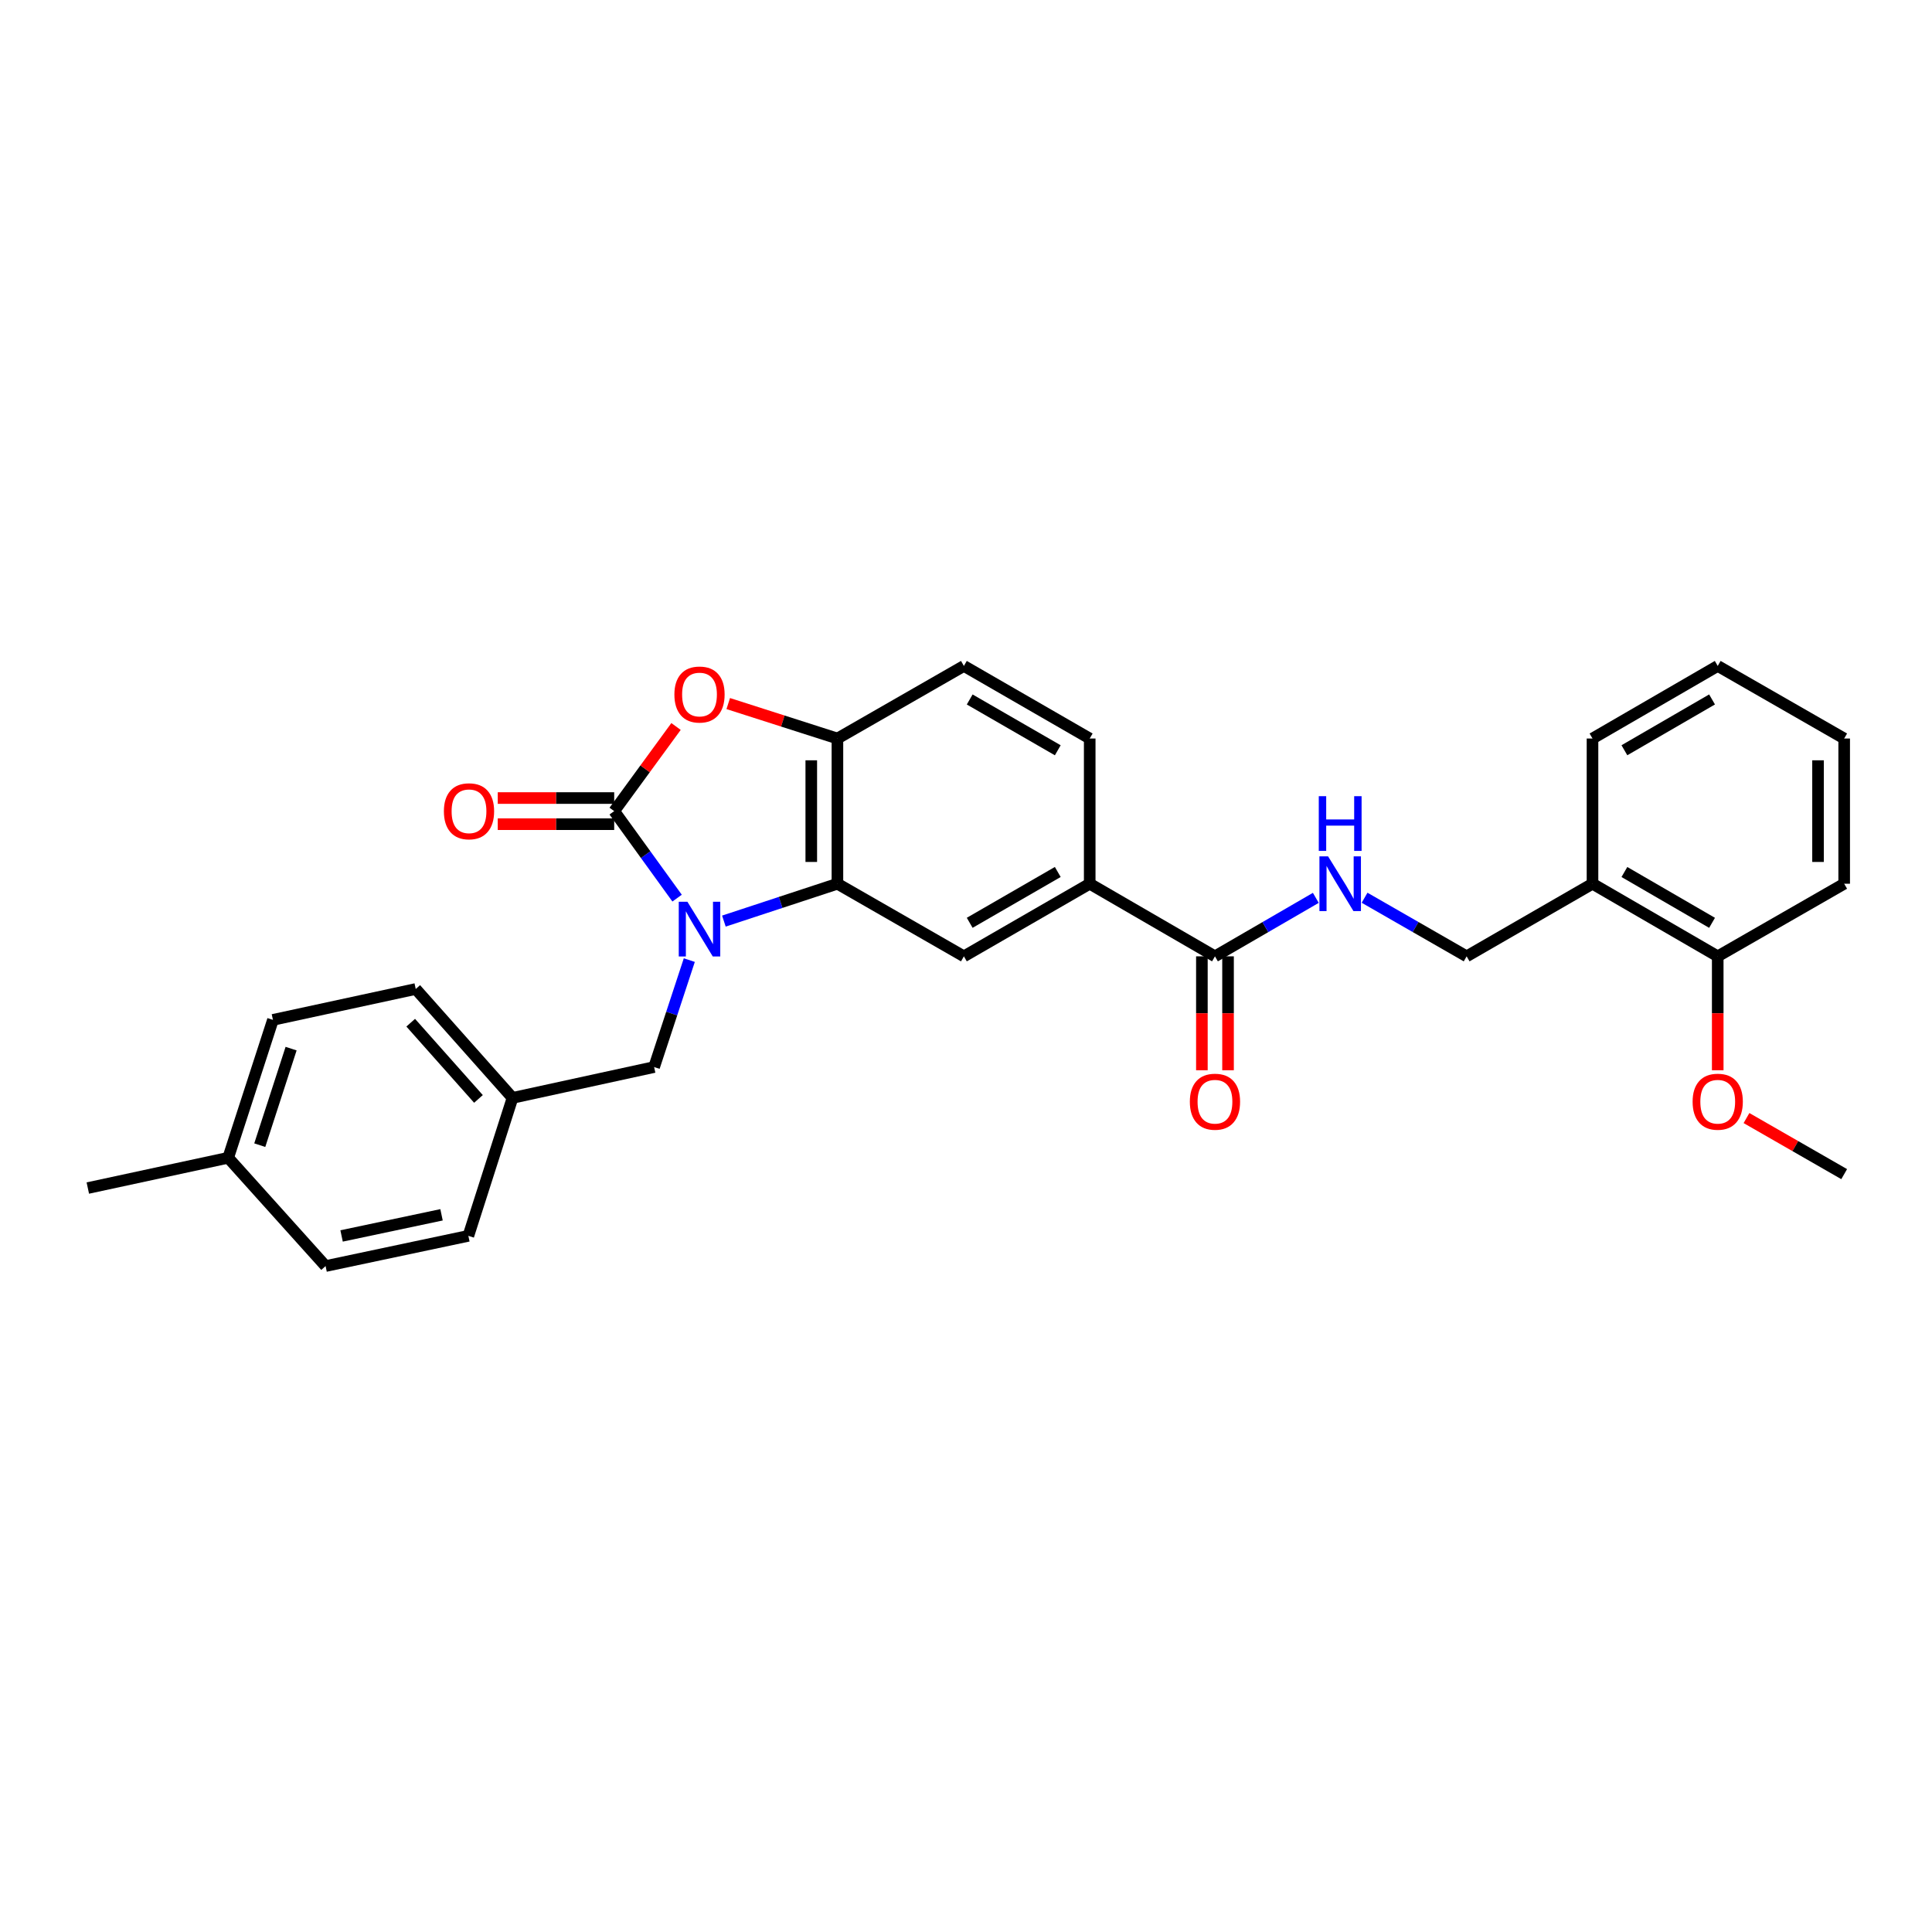 <?xml version='1.0' encoding='iso-8859-1'?>
<svg version='1.1' baseProfile='full'
              xmlns='http://www.w3.org/2000/svg'
                      xmlns:rdkit='http://www.rdkit.org/xml'
                      xmlns:xlink='http://www.w3.org/1999/xlink'
                  xml:space='preserve'
width='1000px' height='1000px' viewBox='0 0 1000 1000'>
<!-- END OF HEADER -->
<rect style='opacity:1.0;fill:#FFFFFF;stroke:none' width='1000' height='1000' x='0' y='0'> </rect>
<path class='bond-0' d='M 350.464,464.867 L 334.186,442.35' style='fill:none;fill-rule:evenodd;stroke:#0000FF;stroke-width:6px;stroke-linecap:butt;stroke-linejoin:miter;stroke-opacity:1' />
<path class='bond-0' d='M 334.186,442.35 L 317.908,419.833' style='fill:none;fill-rule:evenodd;stroke:#000000;stroke-width:6px;stroke-linecap:butt;stroke-linejoin:miter;stroke-opacity:1' />
<path class='bond-1' d='M 374.682,476.758 L 404.065,467.087' style='fill:none;fill-rule:evenodd;stroke:#0000FF;stroke-width:6px;stroke-linecap:butt;stroke-linejoin:miter;stroke-opacity:1' />
<path class='bond-1' d='M 404.065,467.087 L 433.449,457.417' style='fill:none;fill-rule:evenodd;stroke:#000000;stroke-width:6px;stroke-linecap:butt;stroke-linejoin:miter;stroke-opacity:1' />
<path class='bond-8' d='M 356.785,496.95 L 347.676,524.627' style='fill:none;fill-rule:evenodd;stroke:#0000FF;stroke-width:6px;stroke-linecap:butt;stroke-linejoin:miter;stroke-opacity:1' />
<path class='bond-8' d='M 347.676,524.627 L 338.568,552.304' style='fill:none;fill-rule:evenodd;stroke:#000000;stroke-width:6px;stroke-linecap:butt;stroke-linejoin:miter;stroke-opacity:1' />
<path class='bond-2' d='M 317.908,419.833 L 333.91,397.933' style='fill:none;fill-rule:evenodd;stroke:#000000;stroke-width:6px;stroke-linecap:butt;stroke-linejoin:miter;stroke-opacity:1' />
<path class='bond-2' d='M 333.91,397.933 L 349.911,376.032' style='fill:none;fill-rule:evenodd;stroke:#FF0000;stroke-width:6px;stroke-linecap:butt;stroke-linejoin:miter;stroke-opacity:1' />
<path class='bond-9' d='M 317.908,413.067 L 287.771,413.067' style='fill:none;fill-rule:evenodd;stroke:#000000;stroke-width:6px;stroke-linecap:butt;stroke-linejoin:miter;stroke-opacity:1' />
<path class='bond-9' d='M 287.771,413.067 L 257.635,413.067' style='fill:none;fill-rule:evenodd;stroke:#FF0000;stroke-width:6px;stroke-linecap:butt;stroke-linejoin:miter;stroke-opacity:1' />
<path class='bond-9' d='M 317.908,426.599 L 287.771,426.599' style='fill:none;fill-rule:evenodd;stroke:#000000;stroke-width:6px;stroke-linecap:butt;stroke-linejoin:miter;stroke-opacity:1' />
<path class='bond-9' d='M 287.771,426.599 L 257.635,426.599' style='fill:none;fill-rule:evenodd;stroke:#FF0000;stroke-width:6px;stroke-linecap:butt;stroke-linejoin:miter;stroke-opacity:1' />
<path class='bond-3' d='M 433.449,457.417 L 433.449,382.257' style='fill:none;fill-rule:evenodd;stroke:#000000;stroke-width:6px;stroke-linecap:butt;stroke-linejoin:miter;stroke-opacity:1' />
<path class='bond-3' d='M 419.916,446.143 L 419.916,393.531' style='fill:none;fill-rule:evenodd;stroke:#000000;stroke-width:6px;stroke-linecap:butt;stroke-linejoin:miter;stroke-opacity:1' />
<path class='bond-4' d='M 433.449,457.417 L 498.91,495' style='fill:none;fill-rule:evenodd;stroke:#000000;stroke-width:6px;stroke-linecap:butt;stroke-linejoin:miter;stroke-opacity:1' />
<path class='bond-29' d='M 376.937,364.163 L 405.193,373.21' style='fill:none;fill-rule:evenodd;stroke:#FF0000;stroke-width:6px;stroke-linecap:butt;stroke-linejoin:miter;stroke-opacity:1' />
<path class='bond-29' d='M 405.193,373.21 L 433.449,382.257' style='fill:none;fill-rule:evenodd;stroke:#000000;stroke-width:6px;stroke-linecap:butt;stroke-linejoin:miter;stroke-opacity:1' />
<path class='bond-12' d='M 433.449,382.257 L 498.91,344.688' style='fill:none;fill-rule:evenodd;stroke:#000000;stroke-width:6px;stroke-linecap:butt;stroke-linejoin:miter;stroke-opacity:1' />
<path class='bond-6' d='M 498.91,495 L 564.033,457.417' style='fill:none;fill-rule:evenodd;stroke:#000000;stroke-width:6px;stroke-linecap:butt;stroke-linejoin:miter;stroke-opacity:1' />
<path class='bond-6' d='M 501.914,477.642 L 547.5,451.333' style='fill:none;fill-rule:evenodd;stroke:#000000;stroke-width:6px;stroke-linecap:butt;stroke-linejoin:miter;stroke-opacity:1' />
<path class='bond-5' d='M 628.863,495 L 564.033,457.417' style='fill:none;fill-rule:evenodd;stroke:#000000;stroke-width:6px;stroke-linecap:butt;stroke-linejoin:miter;stroke-opacity:1' />
<path class='bond-7' d='M 628.863,495 L 654.964,479.865' style='fill:none;fill-rule:evenodd;stroke:#000000;stroke-width:6px;stroke-linecap:butt;stroke-linejoin:miter;stroke-opacity:1' />
<path class='bond-7' d='M 654.964,479.865 L 681.064,464.731' style='fill:none;fill-rule:evenodd;stroke:#0000FF;stroke-width:6px;stroke-linecap:butt;stroke-linejoin:miter;stroke-opacity:1' />
<path class='bond-13' d='M 622.096,495 L 622.096,524.481' style='fill:none;fill-rule:evenodd;stroke:#000000;stroke-width:6px;stroke-linecap:butt;stroke-linejoin:miter;stroke-opacity:1' />
<path class='bond-13' d='M 622.096,524.481 L 622.096,553.961' style='fill:none;fill-rule:evenodd;stroke:#FF0000;stroke-width:6px;stroke-linecap:butt;stroke-linejoin:miter;stroke-opacity:1' />
<path class='bond-13' d='M 635.629,495 L 635.629,524.481' style='fill:none;fill-rule:evenodd;stroke:#000000;stroke-width:6px;stroke-linecap:butt;stroke-linejoin:miter;stroke-opacity:1' />
<path class='bond-13' d='M 635.629,524.481 L 635.629,553.961' style='fill:none;fill-rule:evenodd;stroke:#FF0000;stroke-width:6px;stroke-linecap:butt;stroke-linejoin:miter;stroke-opacity:1' />
<path class='bond-14' d='M 564.033,457.417 L 564.033,382.257' style='fill:none;fill-rule:evenodd;stroke:#000000;stroke-width:6px;stroke-linecap:butt;stroke-linejoin:miter;stroke-opacity:1' />
<path class='bond-11' d='M 706.304,464.667 L 732.718,479.834' style='fill:none;fill-rule:evenodd;stroke:#0000FF;stroke-width:6px;stroke-linecap:butt;stroke-linejoin:miter;stroke-opacity:1' />
<path class='bond-11' d='M 732.718,479.834 L 759.131,495' style='fill:none;fill-rule:evenodd;stroke:#000000;stroke-width:6px;stroke-linecap:butt;stroke-linejoin:miter;stroke-opacity:1' />
<path class='bond-16' d='M 338.568,552.304 L 265.28,568.266' style='fill:none;fill-rule:evenodd;stroke:#000000;stroke-width:6px;stroke-linecap:butt;stroke-linejoin:miter;stroke-opacity:1' />
<path class='bond-10' d='M 824.277,457.417 L 759.131,495' style='fill:none;fill-rule:evenodd;stroke:#000000;stroke-width:6px;stroke-linecap:butt;stroke-linejoin:miter;stroke-opacity:1' />
<path class='bond-15' d='M 824.277,457.417 L 889.092,495' style='fill:none;fill-rule:evenodd;stroke:#000000;stroke-width:6px;stroke-linecap:butt;stroke-linejoin:miter;stroke-opacity:1' />
<path class='bond-15' d='M 840.788,451.347 L 886.158,477.656' style='fill:none;fill-rule:evenodd;stroke:#000000;stroke-width:6px;stroke-linecap:butt;stroke-linejoin:miter;stroke-opacity:1' />
<path class='bond-23' d='M 824.277,457.417 L 824.277,382.257' style='fill:none;fill-rule:evenodd;stroke:#000000;stroke-width:6px;stroke-linecap:butt;stroke-linejoin:miter;stroke-opacity:1' />
<path class='bond-31' d='M 498.91,344.688 L 564.033,382.257' style='fill:none;fill-rule:evenodd;stroke:#000000;stroke-width:6px;stroke-linecap:butt;stroke-linejoin:miter;stroke-opacity:1' />
<path class='bond-31' d='M 501.916,362.046 L 547.502,388.344' style='fill:none;fill-rule:evenodd;stroke:#000000;stroke-width:6px;stroke-linecap:butt;stroke-linejoin:miter;stroke-opacity:1' />
<path class='bond-22' d='M 889.092,495 L 889.092,524.481' style='fill:none;fill-rule:evenodd;stroke:#000000;stroke-width:6px;stroke-linecap:butt;stroke-linejoin:miter;stroke-opacity:1' />
<path class='bond-22' d='M 889.092,524.481 L 889.092,553.961' style='fill:none;fill-rule:evenodd;stroke:#FF0000;stroke-width:6px;stroke-linecap:butt;stroke-linejoin:miter;stroke-opacity:1' />
<path class='bond-24' d='M 889.092,495 L 954.545,457.417' style='fill:none;fill-rule:evenodd;stroke:#000000;stroke-width:6px;stroke-linecap:butt;stroke-linejoin:miter;stroke-opacity:1' />
<path class='bond-18' d='M 265.28,568.266 L 242.425,639.674' style='fill:none;fill-rule:evenodd;stroke:#000000;stroke-width:6px;stroke-linecap:butt;stroke-linejoin:miter;stroke-opacity:1' />
<path class='bond-19' d='M 265.28,568.266 L 215.186,511.901' style='fill:none;fill-rule:evenodd;stroke:#000000;stroke-width:6px;stroke-linecap:butt;stroke-linejoin:miter;stroke-opacity:1' />
<path class='bond-19' d='M 247.651,568.801 L 212.585,529.346' style='fill:none;fill-rule:evenodd;stroke:#000000;stroke-width:6px;stroke-linecap:butt;stroke-linejoin:miter;stroke-opacity:1' />
<path class='bond-17' d='M 118.111,599.263 L 141.275,527.885' style='fill:none;fill-rule:evenodd;stroke:#000000;stroke-width:6px;stroke-linecap:butt;stroke-linejoin:miter;stroke-opacity:1' />
<path class='bond-17' d='M 134.457,592.734 L 150.672,542.769' style='fill:none;fill-rule:evenodd;stroke:#000000;stroke-width:6px;stroke-linecap:butt;stroke-linejoin:miter;stroke-opacity:1' />
<path class='bond-25' d='M 118.111,599.263 L 45.455,614.931' style='fill:none;fill-rule:evenodd;stroke:#000000;stroke-width:6px;stroke-linecap:butt;stroke-linejoin:miter;stroke-opacity:1' />
<path class='bond-30' d='M 118.111,599.263 L 168.521,655.312' style='fill:none;fill-rule:evenodd;stroke:#000000;stroke-width:6px;stroke-linecap:butt;stroke-linejoin:miter;stroke-opacity:1' />
<path class='bond-21' d='M 242.425,639.674 L 168.521,655.312' style='fill:none;fill-rule:evenodd;stroke:#000000;stroke-width:6px;stroke-linecap:butt;stroke-linejoin:miter;stroke-opacity:1' />
<path class='bond-21' d='M 228.538,628.78 L 176.805,639.726' style='fill:none;fill-rule:evenodd;stroke:#000000;stroke-width:6px;stroke-linecap:butt;stroke-linejoin:miter;stroke-opacity:1' />
<path class='bond-20' d='M 215.186,511.901 L 141.275,527.885' style='fill:none;fill-rule:evenodd;stroke:#000000;stroke-width:6px;stroke-linecap:butt;stroke-linejoin:miter;stroke-opacity:1' />
<path class='bond-26' d='M 903.978,578.705 L 929.262,593.217' style='fill:none;fill-rule:evenodd;stroke:#FF0000;stroke-width:6px;stroke-linecap:butt;stroke-linejoin:miter;stroke-opacity:1' />
<path class='bond-26' d='M 929.262,593.217 L 954.545,607.729' style='fill:none;fill-rule:evenodd;stroke:#000000;stroke-width:6px;stroke-linecap:butt;stroke-linejoin:miter;stroke-opacity:1' />
<path class='bond-27' d='M 824.277,382.257 L 889.092,344.688' style='fill:none;fill-rule:evenodd;stroke:#000000;stroke-width:6px;stroke-linecap:butt;stroke-linejoin:miter;stroke-opacity:1' />
<path class='bond-27' d='M 840.786,388.33 L 886.156,362.032' style='fill:none;fill-rule:evenodd;stroke:#000000;stroke-width:6px;stroke-linecap:butt;stroke-linejoin:miter;stroke-opacity:1' />
<path class='bond-32' d='M 954.545,457.417 L 954.545,382.257' style='fill:none;fill-rule:evenodd;stroke:#000000;stroke-width:6px;stroke-linecap:butt;stroke-linejoin:miter;stroke-opacity:1' />
<path class='bond-32' d='M 941.013,446.143 L 941.013,393.531' style='fill:none;fill-rule:evenodd;stroke:#000000;stroke-width:6px;stroke-linecap:butt;stroke-linejoin:miter;stroke-opacity:1' />
<path class='bond-28' d='M 889.092,344.688 L 954.545,382.257' style='fill:none;fill-rule:evenodd;stroke:#000000;stroke-width:6px;stroke-linecap:butt;stroke-linejoin:miter;stroke-opacity:1' />
<path  class='atom-0' d='M 355.803 466.751
L 365.083 481.751
Q 366.003 483.231, 367.483 485.911
Q 368.963 488.591, 369.043 488.751
L 369.043 466.751
L 372.803 466.751
L 372.803 495.071
L 368.923 495.071
L 358.963 478.671
Q 357.803 476.751, 356.563 474.551
Q 355.363 472.351, 355.003 471.671
L 355.003 495.071
L 351.323 495.071
L 351.323 466.751
L 355.803 466.751
' fill='#0000FF'/>
<path  class='atom-3' d='M 349.063 359.481
Q 349.063 352.681, 352.423 348.881
Q 355.783 345.081, 362.063 345.081
Q 368.343 345.081, 371.703 348.881
Q 375.063 352.681, 375.063 359.481
Q 375.063 366.361, 371.663 370.281
Q 368.263 374.161, 362.063 374.161
Q 355.823 374.161, 352.423 370.281
Q 349.063 366.401, 349.063 359.481
M 362.063 370.961
Q 366.383 370.961, 368.703 368.081
Q 371.063 365.161, 371.063 359.481
Q 371.063 353.921, 368.703 351.121
Q 366.383 348.281, 362.063 348.281
Q 357.743 348.281, 355.383 351.081
Q 353.063 353.881, 353.063 359.481
Q 353.063 365.201, 355.383 368.081
Q 357.743 370.961, 362.063 370.961
' fill='#FF0000'/>
<path  class='atom-8' d='M 687.417 443.257
L 696.697 458.257
Q 697.617 459.737, 699.097 462.417
Q 700.577 465.097, 700.657 465.257
L 700.657 443.257
L 704.417 443.257
L 704.417 471.577
L 700.537 471.577
L 690.577 455.177
Q 689.417 453.257, 688.177 451.057
Q 686.977 448.857, 686.617 448.177
L 686.617 471.577
L 682.937 471.577
L 682.937 443.257
L 687.417 443.257
' fill='#0000FF'/>
<path  class='atom-8' d='M 682.597 412.105
L 686.437 412.105
L 686.437 424.145
L 700.917 424.145
L 700.917 412.105
L 704.757 412.105
L 704.757 440.425
L 700.917 440.425
L 700.917 427.345
L 686.437 427.345
L 686.437 440.425
L 682.597 440.425
L 682.597 412.105
' fill='#0000FF'/>
<path  class='atom-10' d='M 229.756 419.913
Q 229.756 413.113, 233.116 409.313
Q 236.476 405.513, 242.756 405.513
Q 249.036 405.513, 252.396 409.313
Q 255.756 413.113, 255.756 419.913
Q 255.756 426.793, 252.356 430.713
Q 248.956 434.593, 242.756 434.593
Q 236.516 434.593, 233.116 430.713
Q 229.756 426.833, 229.756 419.913
M 242.756 431.393
Q 247.076 431.393, 249.396 428.513
Q 251.756 425.593, 251.756 419.913
Q 251.756 414.353, 249.396 411.553
Q 247.076 408.713, 242.756 408.713
Q 238.436 408.713, 236.076 411.513
Q 233.756 414.313, 233.756 419.913
Q 233.756 425.633, 236.076 428.513
Q 238.436 431.393, 242.756 431.393
' fill='#FF0000'/>
<path  class='atom-14' d='M 615.863 570.24
Q 615.863 563.44, 619.223 559.64
Q 622.583 555.84, 628.863 555.84
Q 635.143 555.84, 638.503 559.64
Q 641.863 563.44, 641.863 570.24
Q 641.863 577.12, 638.463 581.04
Q 635.063 584.92, 628.863 584.92
Q 622.623 584.92, 619.223 581.04
Q 615.863 577.16, 615.863 570.24
M 628.863 581.72
Q 633.183 581.72, 635.503 578.84
Q 637.863 575.92, 637.863 570.24
Q 637.863 564.68, 635.503 561.88
Q 633.183 559.04, 628.863 559.04
Q 624.543 559.04, 622.183 561.84
Q 619.863 564.64, 619.863 570.24
Q 619.863 575.96, 622.183 578.84
Q 624.543 581.72, 628.863 581.72
' fill='#FF0000'/>
<path  class='atom-23' d='M 876.092 570.24
Q 876.092 563.44, 879.452 559.64
Q 882.812 555.84, 889.092 555.84
Q 895.372 555.84, 898.732 559.64
Q 902.092 563.44, 902.092 570.24
Q 902.092 577.12, 898.692 581.04
Q 895.292 584.92, 889.092 584.92
Q 882.852 584.92, 879.452 581.04
Q 876.092 577.16, 876.092 570.24
M 889.092 581.72
Q 893.412 581.72, 895.732 578.84
Q 898.092 575.92, 898.092 570.24
Q 898.092 564.68, 895.732 561.88
Q 893.412 559.04, 889.092 559.04
Q 884.772 559.04, 882.412 561.84
Q 880.092 564.64, 880.092 570.24
Q 880.092 575.96, 882.412 578.84
Q 884.772 581.72, 889.092 581.72
' fill='#FF0000'/>
</svg>
